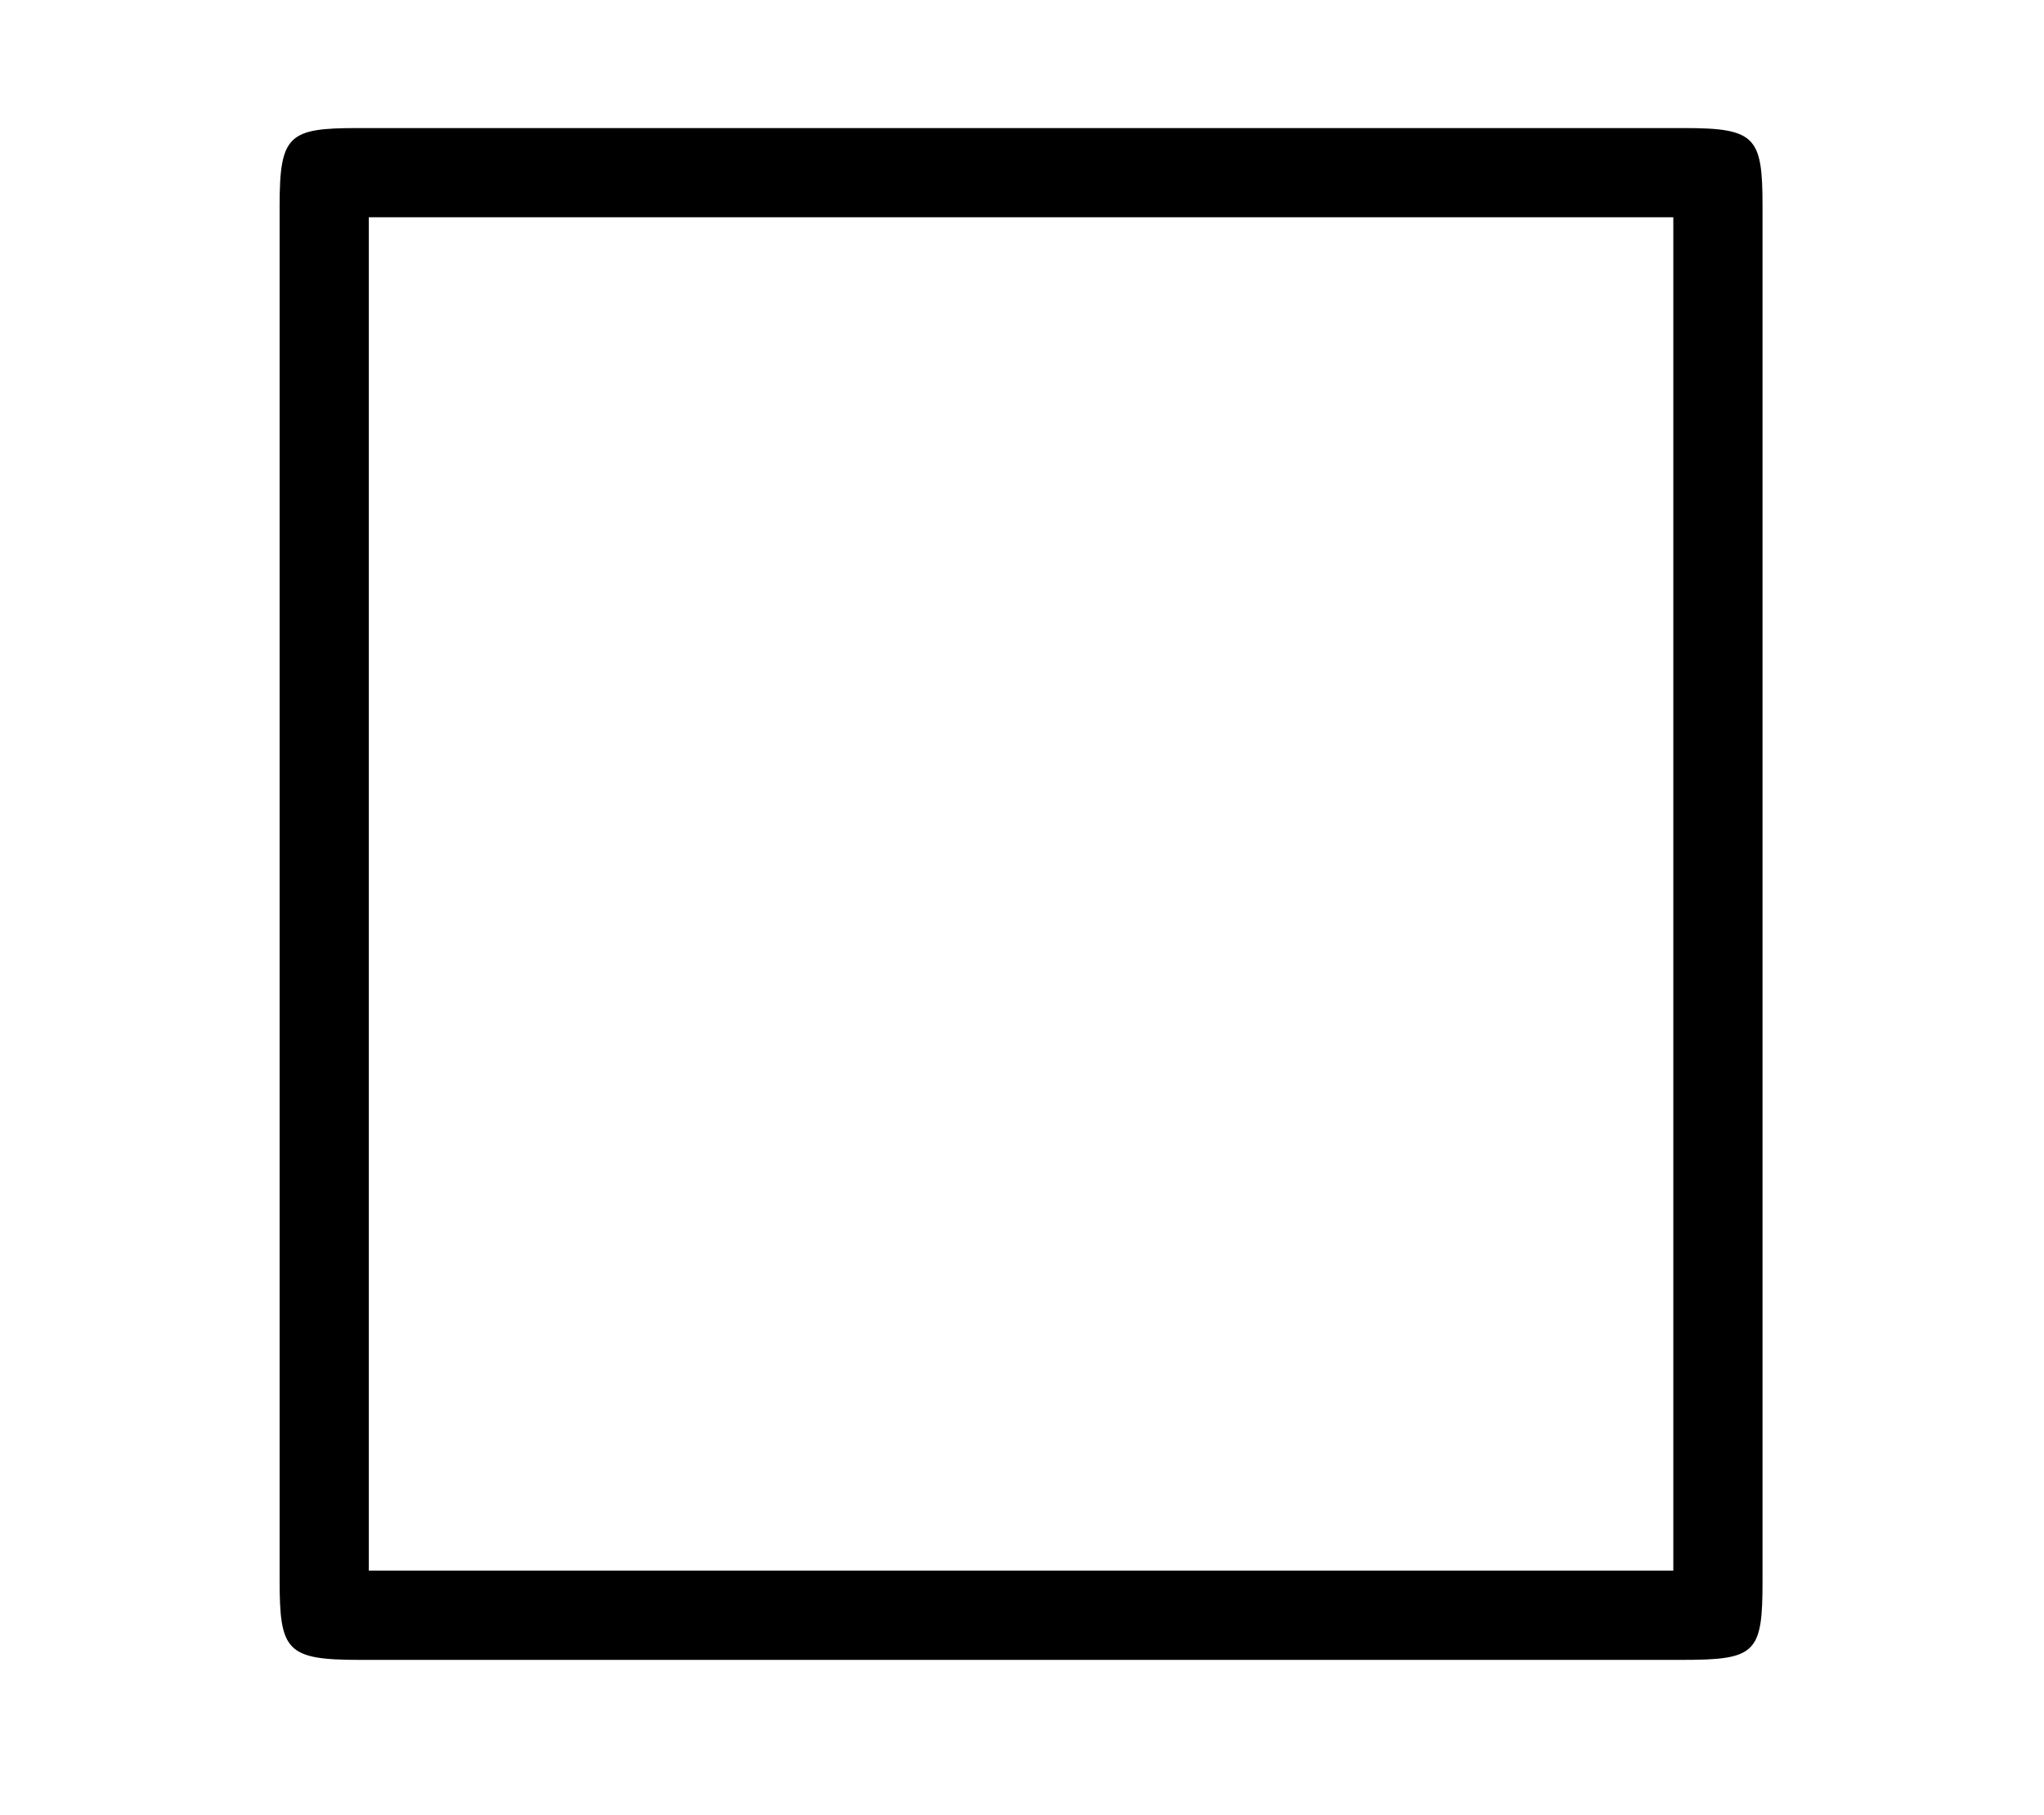 <?xml version='1.0' encoding='UTF-8'?>
<!-- This file was generated by dvisvgm 2.1.3 -->
<svg height='11.676pt' version='1.1' viewBox='39.004 62.047 13.151 11.676' width='13.151pt' xmlns='http://www.w3.org/2000/svg' xmlns:xlink='http://www.w3.org/1999/xlink'>
<defs>
<path d='M10.344 -9.354C10.344 -9.798 10.301 -9.856 9.841 -9.856H1.306C0.861 -9.856 0.803 -9.813 0.803 -9.354V-0.516C0.803 -0.057 0.846 0 1.32 0H9.827C10.301 0 10.344 -0.043 10.344 -0.502V-9.354ZM1.377 -9.282H9.77V-0.574H1.377V-9.282Z' id='g0-3'/>
</defs>
<g id='page1'>
<use x='40' xlink:href='#g0-3' y='72.727'/>
</g>
</svg>